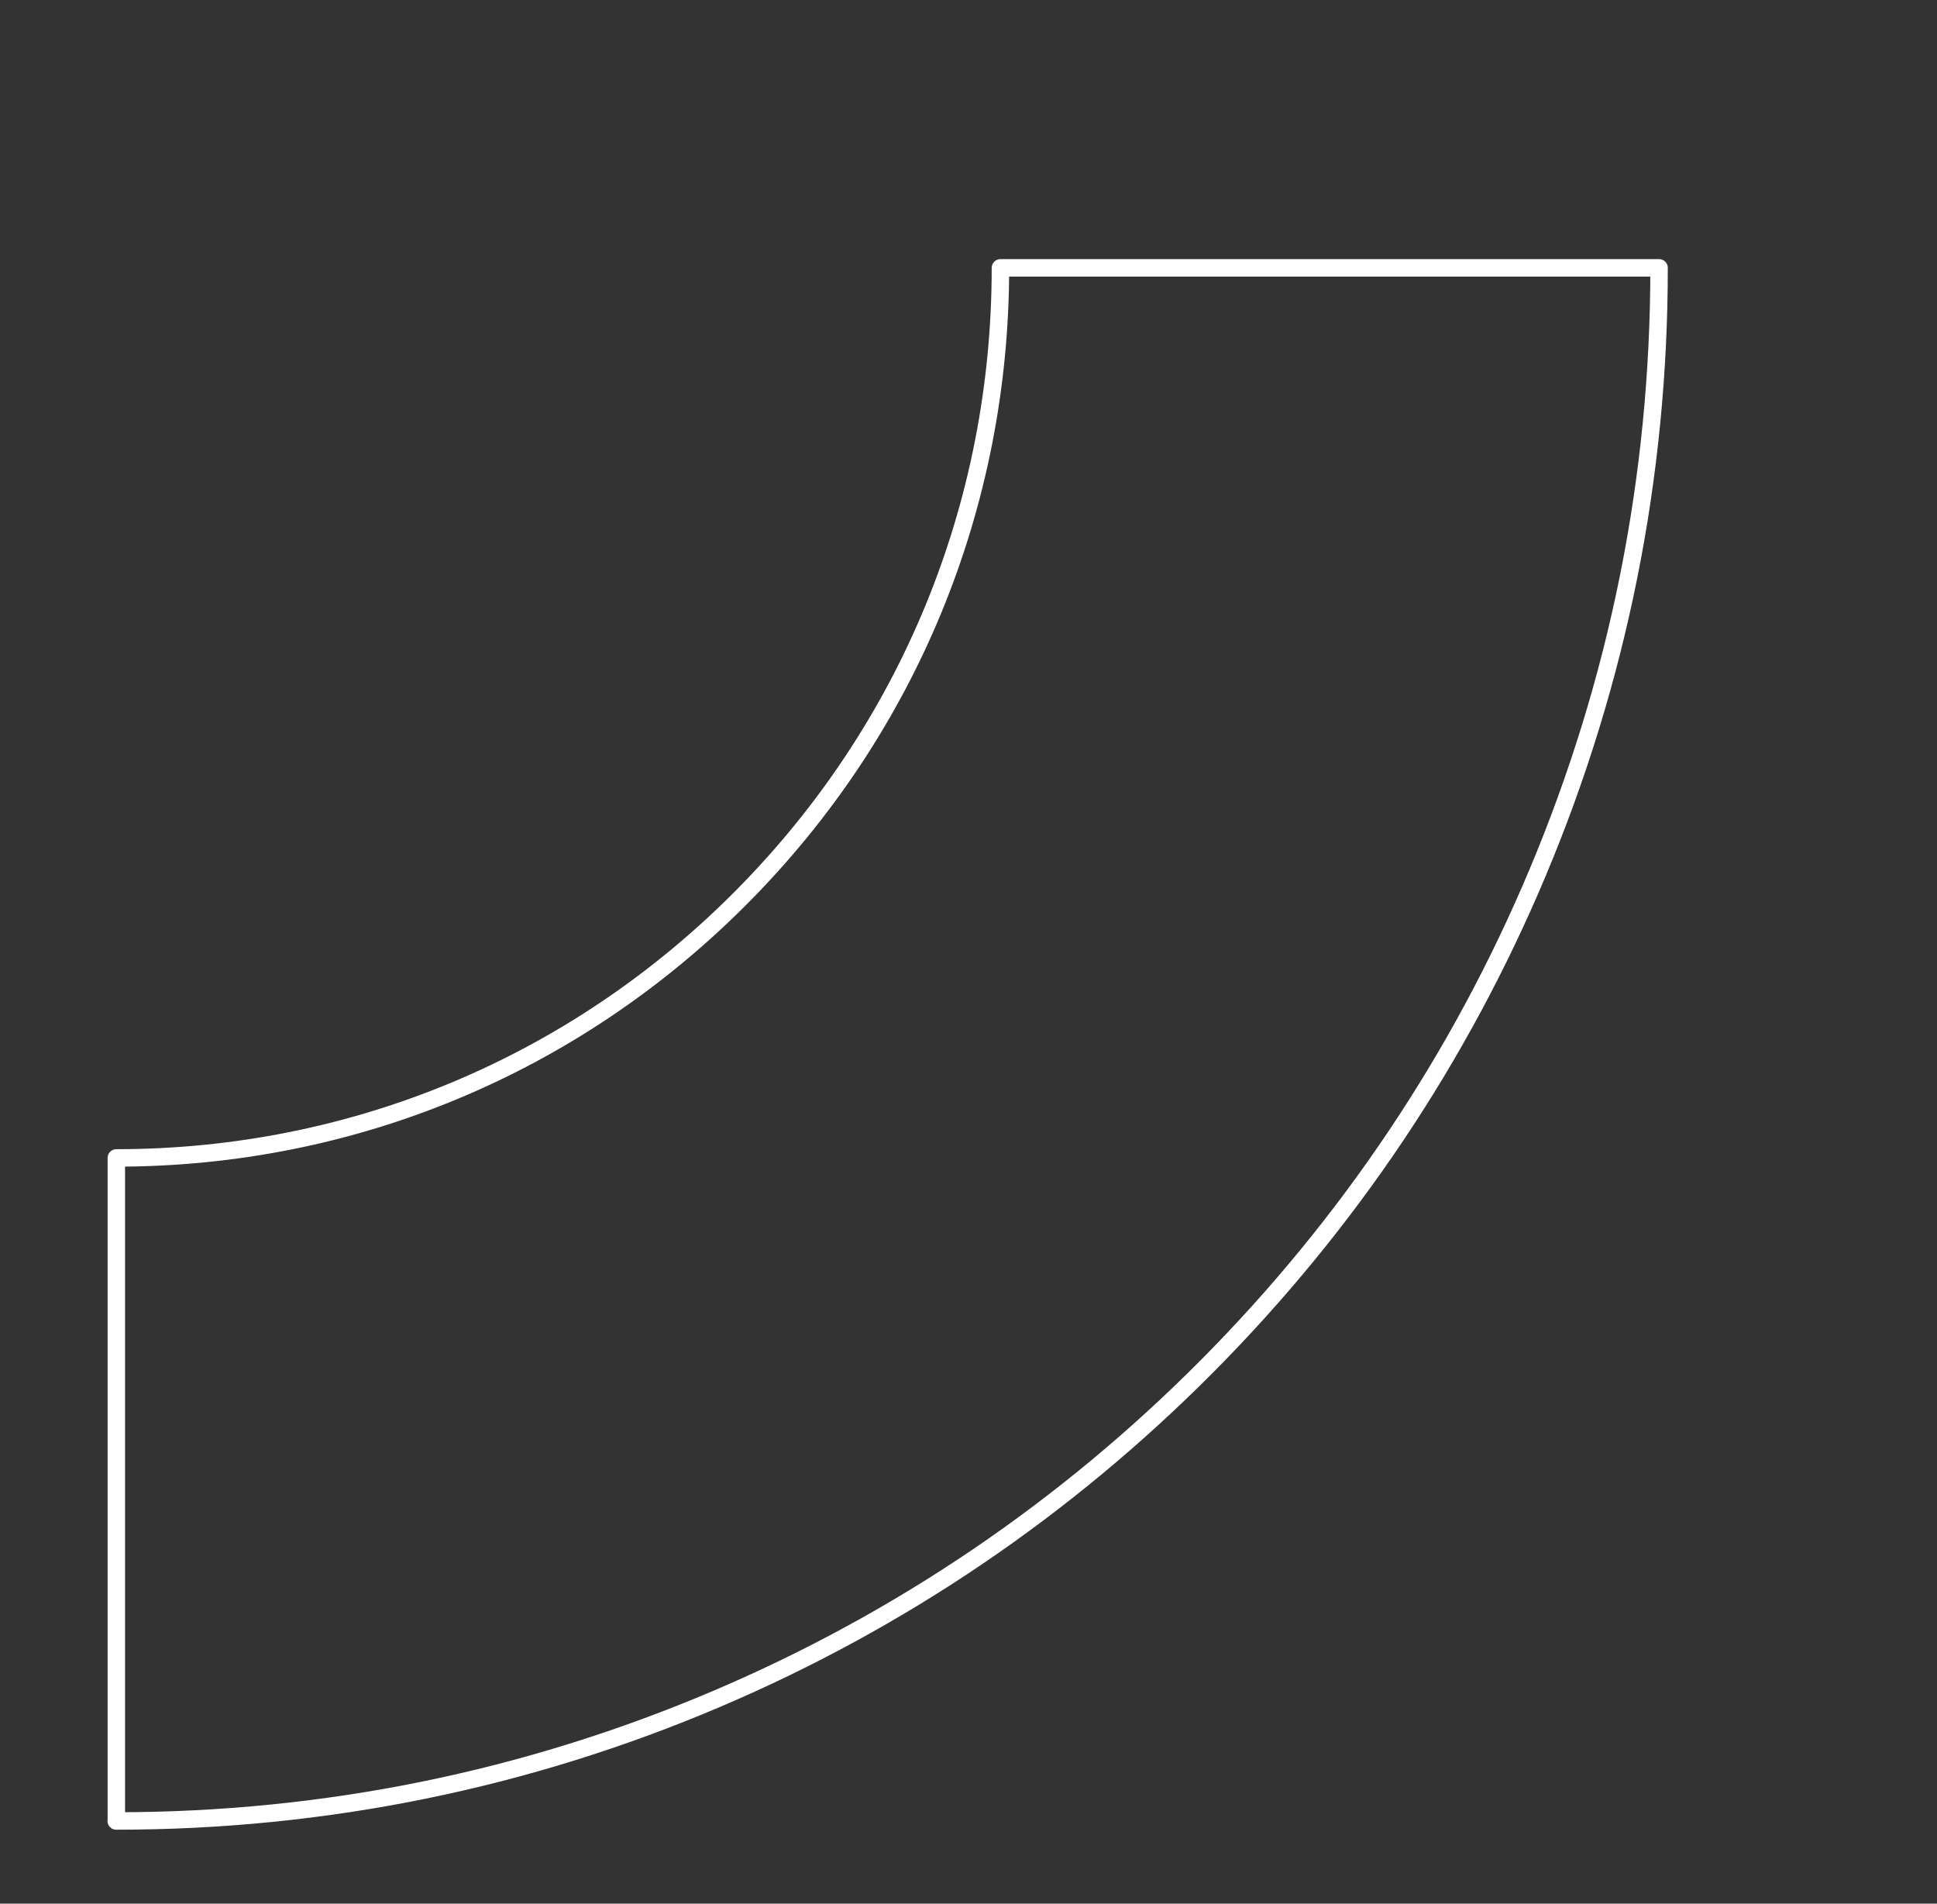 <?xml version="1.0" encoding="UTF-8"?>
<svg id="Layer_1" data-name="Layer 1" xmlns="http://www.w3.org/2000/svg" viewBox="0 0 333 327.21">
  <rect x="0" y="0" width="333" height="327.21" fill="#333333" stroke="none"/>
  <defs>
    <style>
      .cls-1 {
        fill: none;
        stroke: #fff;
        stroke-linecap: round;
        stroke-linejoin: round;
        stroke-width: 3px;
      }
    </style>
  </defs>
  <path class="cls-1" d="M20,313v-113.97c40.6,0,78.77-15.91,107.47-44.81,28.71-28.89,44.52-67.31,44.52-108.18h113.23c0,36.02-7.02,70.98-20.87,103.93-13.36,31.79-32.48,60.34-56.82,84.84-24.34,24.5-52.7,43.74-84.29,57.19-32.74,13.94-67.48,21-103.26,21Z"/>
</svg>